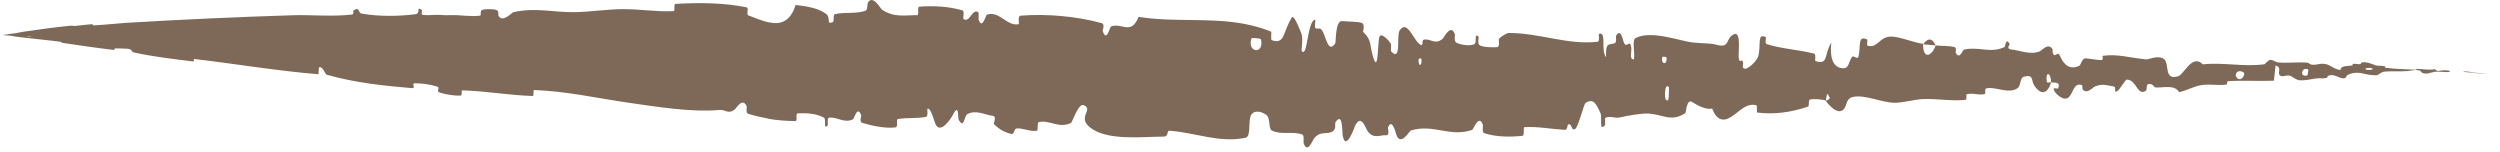 <?xml version="1.0" encoding="UTF-8"?> <svg xmlns="http://www.w3.org/2000/svg" width="66" height="4" viewBox="0 0 66 4" fill="none"><path opacity="0.8" d="M0.624 0.837C0.99 0.782 1.472 0.717 1.845 0.68C1.956 0.669 1.9 0.691 1.978 0.685C2.131 0.673 2.283 0.648 2.431 0.639C2.482 0.636 2.418 0.673 2.472 0.67C2.775 0.656 3.043 0.622 3.338 0.602C4.8 0.515 6.225 0.45 7.71 0.403C8.191 0.386 8.782 0.445 9.292 0.384C9.35 0.376 9.316 0.288 9.327 0.28C9.501 0.156 9.442 0.342 9.555 0.361C10.01 0.437 10.508 0.433 10.953 0.377C11.139 0.353 10.955 0.155 11.139 0.262C11.152 0.269 11.104 0.381 11.155 0.391C11.268 0.414 11.487 0.386 11.577 0.392C11.751 0.405 11.781 0.403 11.945 0.399C12.165 0.394 12.429 0.446 12.671 0.413C12.722 0.405 12.655 0.282 12.738 0.258C12.823 0.234 13.035 0.236 13.107 0.264C13.179 0.291 13.147 0.394 13.16 0.416C13.263 0.61 13.516 0.332 13.549 0.323C14.137 0.187 14.641 0.333 15.186 0.321C15.602 0.311 16.053 0.242 16.447 0.241C16.925 0.24 17.318 0.316 17.782 0.294C17.831 0.291 17.775 0.106 17.835 0.103C18.462 0.066 19.095 0.07 19.714 0.194C19.777 0.207 19.694 0.382 19.756 0.405C19.915 0.463 20.113 0.556 20.308 0.592C20.311 0.592 20.319 0.592 20.321 0.592C20.582 0.649 20.863 0.589 21.004 0.131C21.26 0.164 21.576 0.198 21.803 0.362C21.951 0.467 21.797 0.665 21.987 0.583C22.03 0.565 21.982 0.388 22.044 0.373C22.299 0.312 22.599 0.373 22.852 0.283C22.905 0.264 22.895 0.103 22.91 0.075C23.041 -0.16 23.243 0.23 23.289 0.259C23.621 0.474 23.893 0.394 24.207 0.402C24.282 0.404 24.199 0.182 24.271 0.176C24.651 0.147 25.029 0.168 25.401 0.271C25.482 0.294 25.404 0.486 25.442 0.507C25.609 0.598 25.655 0.235 25.818 0.315C25.852 0.331 25.829 0.496 25.835 0.514C25.928 0.801 26.025 0.398 26.051 0.389C26.379 0.269 26.569 0.696 26.888 0.64C26.926 0.633 26.845 0.42 26.952 0.413C27.644 0.361 28.394 0.426 29.077 0.608C29.184 0.636 29.104 0.798 29.111 0.818C29.216 1.133 29.295 0.714 29.331 0.699C29.617 0.588 29.859 0.945 30.058 0.445C30.996 0.596 31.94 0.454 32.869 0.634C33.098 0.679 33.335 0.743 33.558 0.836C33.573 0.841 33.544 1.05 33.573 1.06C33.925 1.183 33.861 0.856 34.103 0.462C34.163 0.363 34.339 0.846 34.355 0.881C34.412 1.012 34.347 1.322 34.367 1.347C34.524 1.546 34.51 0.518 34.726 0.521C34.733 0.523 34.702 0.712 34.72 0.731C34.776 0.79 34.832 0.716 34.887 0.782C35.012 0.935 35.051 1.433 35.25 1.146C35.275 1.109 35.244 0.527 35.44 0.557C35.516 0.57 35.855 0.566 35.951 0.605C36.046 0.644 35.978 0.83 35.985 0.838C36.241 1.088 36.142 1.189 36.267 1.556C36.394 1.92 36.368 1.053 36.422 0.958C36.478 0.862 36.663 1.068 36.708 1.139C36.753 1.21 36.694 1.327 36.735 1.368C37.004 1.631 36.859 0.941 36.95 0.805C37.166 0.485 37.326 1.126 37.522 1.191C37.575 1.208 37.533 1.063 37.581 1.05C37.769 1.001 37.874 1.201 38.088 1.022C38.122 0.993 38.297 0.616 38.406 0.896C38.421 0.937 38.374 1.094 38.454 1.13C38.571 1.184 38.79 1.221 38.914 1.171C39.008 1.133 38.904 0.874 39.02 0.956C39.072 0.993 38.974 1.142 39.071 1.198C39.168 1.253 39.419 1.25 39.515 1.246C39.61 1.242 39.56 1.047 39.568 1.034C39.615 0.96 39.801 0.87 39.817 0.871C40.63 0.863 41.381 1.195 42.178 1.102C42.24 1.095 42.2 0.898 42.21 0.895C42.426 0.817 42.252 1.335 42.401 1.51C42.383 1.114 42.47 1.187 42.619 1.145C42.691 1.125 42.654 0.972 42.66 0.956C42.769 0.727 42.841 1.028 42.859 1.089C42.928 1.314 43.008 1.051 43.055 1.201C43.102 1.35 42.989 1.569 43.133 1.567C43.175 1.428 43.071 1.061 43.181 1.003C43.602 0.789 44.362 1.089 44.698 1.122C45.032 1.156 45.137 1.133 45.329 1.185C45.676 1.277 45.55 1.018 45.768 0.907C45.986 0.796 45.876 1.417 45.906 1.551C45.936 1.685 45.971 1.548 46.009 1.621C46.046 1.695 45.963 1.786 46.053 1.813C46.142 1.84 46.393 1.604 46.423 1.467C46.492 1.176 46.384 0.867 46.618 0.98C46.632 0.987 46.587 1.147 46.638 1.164C47.047 1.294 47.485 1.308 47.896 1.417C47.952 1.433 47.9 1.603 47.933 1.614C48.275 1.724 48.154 1.436 48.345 1.124C48.3 1.543 48.402 1.801 48.665 1.801C48.823 1.802 48.797 1.622 48.9 1.496C48.931 1.458 49.042 1.582 49.063 1.498C49.132 1.225 49.03 0.916 49.297 1.045C49.308 1.051 49.27 1.199 49.31 1.209C49.572 1.272 49.606 0.991 49.891 0.967C50.114 0.949 50.521 1.127 50.77 1.158C50.762 1.585 51.002 1.487 51.101 1.2C51.266 1.216 51.445 1.204 51.605 1.246C51.66 1.261 51.623 1.378 51.63 1.391C51.736 1.592 51.81 1.32 51.846 1.311C51.906 1.296 51.964 1.289 52.021 1.286C52.339 1.272 52.605 1.393 52.923 1.239C52.936 1.232 52.96 0.97 53.056 1.165C53.063 1.178 52.941 1.295 53.113 1.308C53.286 1.322 53.614 1.463 53.856 1.352C53.915 1.324 54.065 1.129 54.182 1.288C54.197 1.31 54.179 1.379 54.202 1.419C54.274 1.543 54.315 1.3 54.401 1.508C54.488 1.716 54.665 1.864 54.91 1.725C54.918 1.721 54.977 1.536 55.054 1.54C55.177 1.547 55.346 1.586 55.477 1.586C55.538 1.586 55.5 1.475 55.51 1.473C55.921 1.42 56.21 1.524 56.653 1.567C56.732 1.575 56.967 1.448 57.122 1.554C57.291 1.669 57.107 2.133 57.505 2.013C57.662 1.96 57.875 1.413 58.154 1.699C58.709 1.64 59.219 1.771 59.776 1.697C59.801 1.693 59.883 1.577 59.942 1.581C60.029 1.587 60.076 1.642 60.138 1.648C60.398 1.67 60.638 1.635 60.889 1.652C60.984 1.658 60.949 1.704 61.063 1.71C61.177 1.716 61.255 1.66 61.408 1.694C61.524 1.72 61.636 1.835 61.789 1.848C61.8 1.743 61.906 1.748 62.095 1.73C62.132 1.726 62.094 1.691 62.112 1.687C62.182 1.674 62.246 1.705 62.313 1.691C62.329 1.687 62.331 1.656 62.345 1.652C62.459 1.615 62.64 1.697 62.672 1.708C62.791 1.757 62.849 1.725 62.942 1.746C63.034 1.766 62.894 1.778 63.002 1.792C63.226 1.821 63.516 1.828 63.745 1.84C63.836 1.845 63.775 1.818 63.788 1.818C63.977 1.824 64.167 1.856 64.274 1.826C64.398 1.927 64.388 1.825 64.656 1.865C64.677 1.868 64.702 1.901 64.62 1.903C64.538 1.905 64.415 1.888 64.301 1.893C64.274 1.893 64.118 1.934 64.096 1.938C63.93 1.962 63.912 1.88 63.904 1.875C63.809 1.82 63.617 1.871 63.567 1.876C63.34 1.892 63.148 1.874 62.958 1.89C62.834 1.901 62.817 1.987 62.72 1.987C62.397 1.99 62.291 1.843 61.981 1.975C61.915 2.004 61.975 2.125 61.744 2.037C61.73 2.032 61.561 1.942 61.458 2.005C61.445 2.013 61.444 2.053 61.427 2.056C61.314 2.083 61.242 2.054 61.12 2.074C60.997 2.095 60.852 2.128 60.714 2.12C60.63 2.115 60.526 2.033 60.487 2.012C60.377 1.952 60.251 2.06 60.184 1.984C60.116 1.904 60.257 1.784 60.074 1.729C60.064 1.861 60.044 1.997 60.03 2.131C59.625 2.147 59.228 2.118 58.822 2.143C58.772 2.146 58.821 2.229 58.767 2.235C58.536 2.263 58.343 2.21 58.105 2.249C57.923 2.279 57.718 2.393 57.529 2.433C57.414 2.231 57.131 2.317 56.924 2.309C56.852 2.306 56.857 2.246 56.806 2.229C56.615 2.165 56.702 2.362 56.649 2.397C56.42 2.549 56.403 2.085 56.137 2.103C56.123 2.103 55.945 2.369 55.921 2.387C55.766 2.502 55.896 2.298 55.801 2.283C55.63 2.257 55.508 2.196 55.302 2.285C55.243 2.311 55.1 2.492 54.985 2.363C54.969 2.346 54.979 2.253 54.967 2.248C54.742 2.166 54.738 2.461 54.61 2.571C54.484 2.681 54.285 2.484 54.248 2.424C54.147 2.271 54.327 2.353 54.334 2.338C54.402 2.152 54.259 2.188 54.151 2.176C54.138 1.874 53.986 1.894 54.039 2.165C54.045 2.195 54.13 2.163 54.151 2.176C54.054 2.476 53.884 2.53 53.701 2.251C53.616 2.119 53.7 1.96 53.436 2.023C53.316 2.052 53.361 2.271 53.254 2.335C53.015 2.484 52.698 2.287 52.453 2.329C52.364 2.345 52.45 2.468 52.389 2.484C52.259 2.517 52.141 2.467 52.013 2.474C51.982 2.475 51.949 2.481 51.915 2.493C51.9 2.498 51.936 2.633 51.884 2.637C51.493 2.674 51.156 2.601 50.755 2.616C50.564 2.623 50.207 2.72 50.005 2.713C49.652 2.702 49.231 2.494 48.926 2.558C48.729 2.6 48.772 2.756 48.687 2.868C48.523 3.085 48.239 2.721 48.202 2.662C48.2 2.66 48.368 2.616 48.279 2.537C48.228 2.366 48.203 2.661 48.202 2.662C48.176 2.625 47.843 2.598 47.777 2.632C47.741 2.65 47.76 2.804 47.741 2.811C47.287 2.967 46.835 3.029 46.385 2.97C46.377 2.967 46.39 2.785 46.371 2.78C46.106 2.707 45.934 2.935 45.715 3.078C45.497 3.22 45.325 3.183 45.2 2.865C45.039 2.91 44.8 2.774 44.665 2.689C44.53 2.604 44.508 2.976 44.496 2.984C44.12 3.23 43.914 3.024 43.525 2.999C43.34 2.987 42.974 3.051 42.777 3.098C42.62 3.136 42.529 3.047 42.383 3.109C42.363 3.117 42.382 3.29 42.376 3.296C42.211 3.508 42.293 3.082 42.26 3.007C42.14 2.733 42.066 2.586 41.858 2.719C41.81 2.75 41.666 3.37 41.579 3.408C41.466 3.457 41.51 3.234 41.392 3.29C41.382 3.295 41.383 3.432 41.311 3.428C40.974 3.41 40.598 3.336 40.249 3.356C40.201 3.359 40.26 3.579 40.191 3.586C39.871 3.62 39.502 3.618 39.189 3.518C39.111 3.492 39.161 3.334 39.145 3.288C39.044 3.005 38.893 3.419 38.869 3.427C38.278 3.634 37.849 3.262 37.245 3.445C37.213 3.455 36.959 3.907 36.853 3.521C36.846 3.496 36.741 3.1 36.642 3.371C36.636 3.388 36.701 3.592 36.583 3.571C36.467 3.551 36.267 3.688 36.106 3.464C36.055 3.393 35.937 2.995 35.779 3.312C35.768 3.334 35.522 4.051 35.444 3.556C35.431 3.474 35.453 2.95 35.262 3.218C35.226 3.27 35.289 3.387 35.194 3.46C35.049 3.572 34.861 3.431 34.684 3.664C34.653 3.705 34.519 4.062 34.419 3.79C34.404 3.748 34.437 3.572 34.383 3.552C34.12 3.456 33.841 3.571 33.578 3.447C33.485 3.403 33.537 3.119 33.441 3.042C33.346 2.964 33.145 2.888 33.041 3.017C32.935 3.146 33.042 3.601 32.886 3.635C32.867 3.64 32.847 3.644 32.827 3.647C32.181 3.767 31.54 3.503 30.885 3.451C30.786 3.443 30.866 3.606 30.72 3.606C30.184 3.606 29.244 3.727 28.785 3.371C28.419 3.086 28.889 2.894 28.608 2.775C28.468 2.719 28.308 3.231 28.275 3.246C27.944 3.4 27.728 3.163 27.428 3.221C27.367 3.234 27.423 3.444 27.371 3.452C27.192 3.48 27.014 3.38 26.844 3.389C26.767 3.394 26.778 3.552 26.708 3.537C26.541 3.502 26.395 3.429 26.238 3.274C26.224 3.26 26.326 3.07 26.205 3.057C26.008 3.037 25.757 2.882 25.528 3.02C25.46 3.061 25.451 3.415 25.31 3.163C25.28 3.111 25.329 2.689 25.148 3.047C25.118 3.107 24.819 3.583 24.689 3.258C24.655 3.173 24.568 2.824 24.484 2.874C24.472 2.882 24.513 3.072 24.444 3.086C24.198 3.134 23.961 3.1 23.706 3.143C23.639 3.155 23.733 3.353 23.634 3.364C23.365 3.395 23.029 3.323 22.768 3.245C22.673 3.217 22.744 3.066 22.737 3.048C22.632 2.766 22.558 3.133 22.517 3.151C22.274 3.263 22.105 3.078 21.889 3.107C21.828 3.115 21.865 3.292 21.853 3.307C21.723 3.448 21.826 3.143 21.748 3.103C21.531 2.989 21.292 2.986 21.067 2.99C20.986 2.992 21.07 3.197 20.997 3.196C20.75 3.195 20.476 3.173 20.229 3.126L20.28 3.127C20.101 3.098 19.924 3.058 19.753 3.004C19.675 2.978 19.726 2.835 19.71 2.8C19.599 2.559 19.431 2.869 19.392 2.896C19.218 3.022 19.155 2.889 18.999 2.903C18.246 2.97 17.328 2.816 16.621 2.716C15.704 2.583 14.992 2.414 14.111 2.376C14.056 2.373 14.11 2.534 14.062 2.534C13.441 2.516 12.833 2.403 12.208 2.386C12.157 2.384 12.229 2.525 12.148 2.525C11.982 2.528 11.768 2.497 11.597 2.439C11.514 2.41 11.627 2.312 11.543 2.286C11.348 2.226 11.144 2.199 10.945 2.199C10.858 2.2 10.987 2.338 10.875 2.327C10.12 2.262 9.39 2.189 8.627 1.973C8.575 1.958 8.533 1.746 8.422 1.777C8.413 1.833 8.413 1.9 8.409 1.96C7.315 1.872 6.228 1.686 5.132 1.558C5.086 1.552 5.165 1.631 5.076 1.62C4.558 1.555 4.054 1.499 3.525 1.383C3.472 1.372 3.499 1.289 3.345 1.286C3.319 1.286 3.087 1.272 3.023 1.281C3.015 1.283 3.058 1.323 2.982 1.315C2.553 1.266 2.084 1.197 1.65 1.132C1.58 1.122 1.655 1.11 1.605 1.103C1.248 1.056 0.866 1.024 0.522 0.98C0.301 0.954 0.375 0.953 0.258 0.94C0.249 0.938 0.097 0.931 0.095 0.93C0.077 0.927 0.141 0.922 0.116 0.919C0.118 0.918 -0.014 0.927 0 0.927C0 0.927 0 0.927 0 0.927C4.94653e-06 0.927 -0 0.926 0.033 0.924C0.035 0.923 0.172 0.911 0.213 0.906C0.238 0.902 0.197 0.904 0.241 0.898C0.281 0.89 0.347 0.887 0.42 0.876C0.495 0.863 0.464 0.861 0.624 0.837ZM44.058 2.304C43.935 2.125 43.911 2.788 44.047 2.627C44.054 2.618 44.064 2.313 44.058 2.304ZM59.235 1.917C59.074 1.8 58.956 1.979 59.071 2.069C59.185 2.156 59.284 1.951 59.235 1.917ZM60.935 1.831C60.746 1.757 60.707 2.056 60.913 1.99C60.925 1.986 60.946 1.835 60.935 1.831ZM0.822 0.963C0.82 0.962 0.714 0.958 0.713 0.958C0.657 0.965 0.867 0.978 0.822 0.963ZM62.623 1.804C62.564 1.775 62.391 1.8 62.463 1.836C62.522 1.864 62.696 1.837 62.623 1.804ZM37.523 1.549C37.521 1.538 37.448 1.527 37.449 1.589C37.452 1.788 37.554 1.732 37.523 1.549ZM65.486 1.939C65.063 1.919 64.811 1.848 65.269 1.904C65.352 1.912 65.089 1.894 65.195 1.907C65.389 1.926 65.517 1.931 65.715 1.954C65.751 1.956 65.51 1.939 65.485 1.939C65.485 1.939 65.486 1.939 65.486 1.939ZM43.992 1.51C43.99 1.501 43.89 1.492 43.888 1.501C43.832 1.712 44.033 1.729 43.992 1.51ZM33.288 1.036C33.282 1.015 33.047 0.992 33.039 1.012C32.911 1.398 33.387 1.446 33.288 1.036ZM50.773 1.17C50.883 1.004 51.014 0.991 51.1 1.2C50.992 1.187 50.882 1.182 50.773 1.17Z" fill="#5E442F"></path></svg> 
